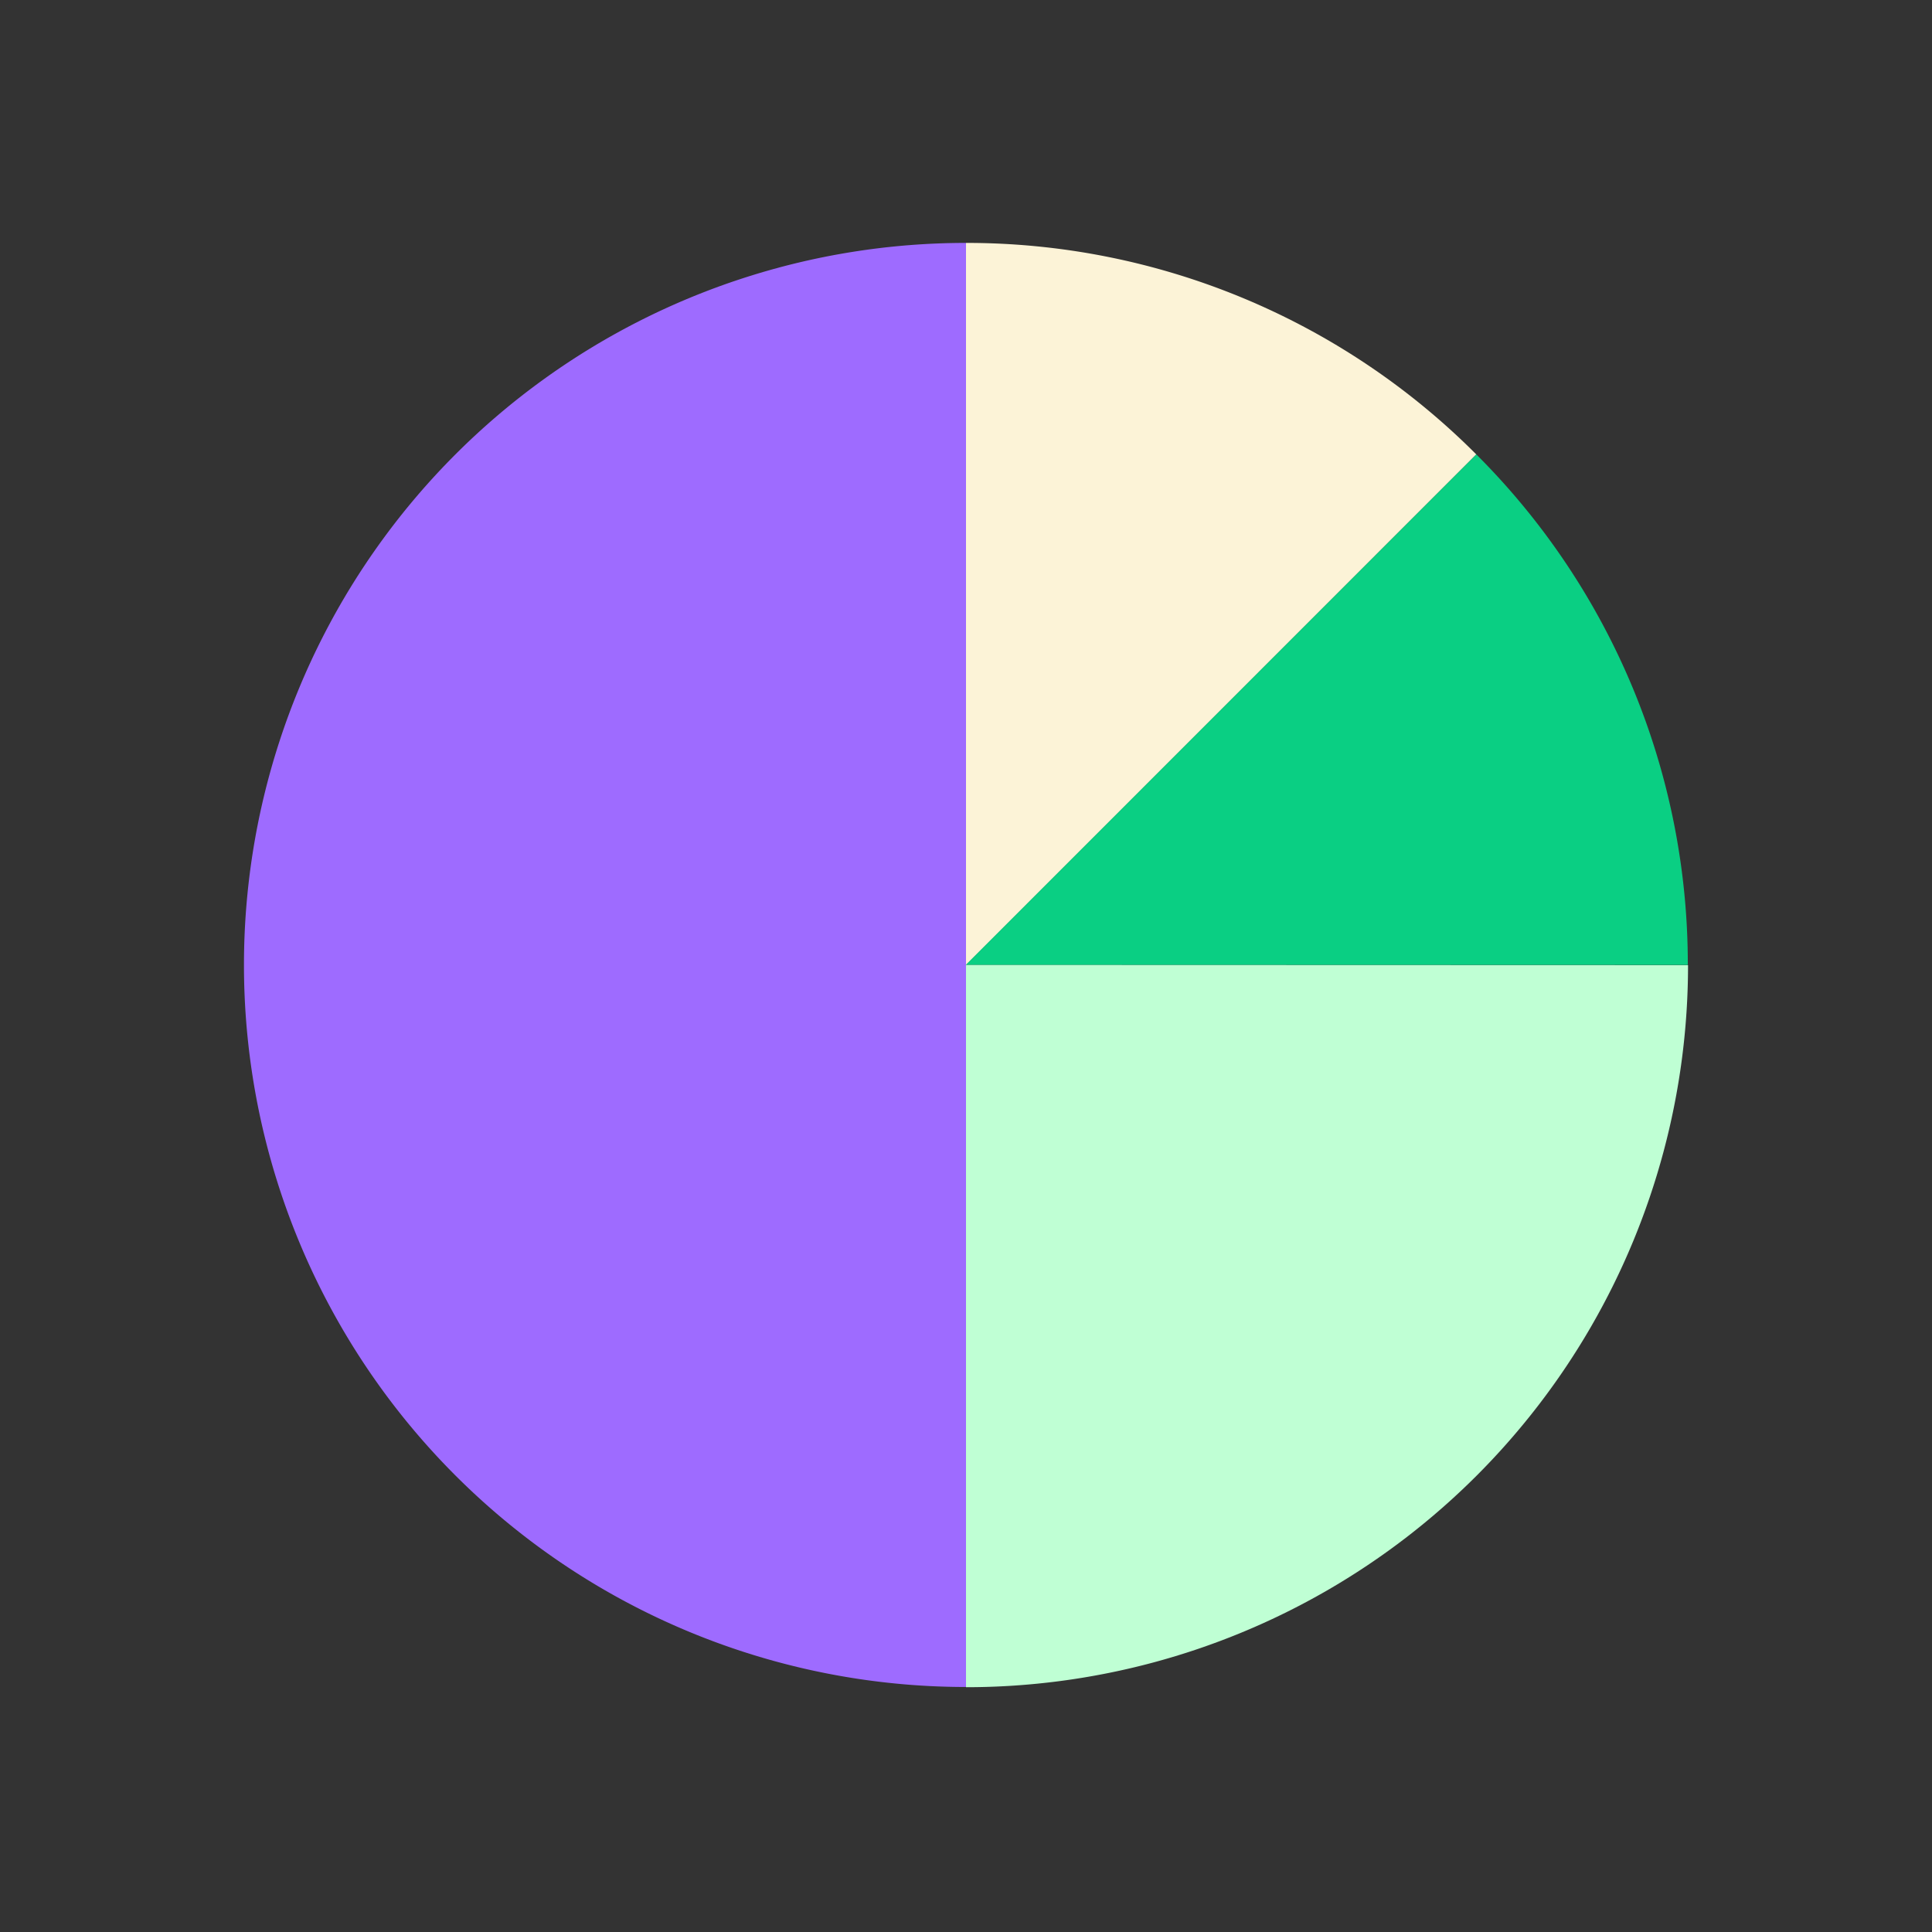 <?xml version="1.0" encoding="UTF-8"?> <svg xmlns="http://www.w3.org/2000/svg" id="Layout" viewBox="0 0 256.5 256.5"><rect x="0" y="0" width="256.5" height="256.5" fill="#333333" stroke="none"/> <defs> <style>.cls-1{fill:#fcf3d7;}.cls-2{fill:#0acf83;}.cls-3{fill:#9e6bff;}.cls-4{fill:#bfffd4;}</style> </defs> <title>02-Icons-By_ARENSA®lab</title> <path class="cls-1" d="M128.25,32.25v95.86L196,60.33A95.53,95.53,0,0,0,128.25,32.25Z"></path> <path class="cls-2" d="M196,60.33l-67.78,67.78h95.86A95.53,95.53,0,0,0,196,60.33Z"></path> <path class="cls-3" d="M128.25,32.25a95.86,95.86,0,0,0,0,191.72V32.25Z"></path> <path class="cls-4" d="M128.25,128.11V224a95.86,95.86,0,0,0,95.86-95.86Z"></path> </svg> 
